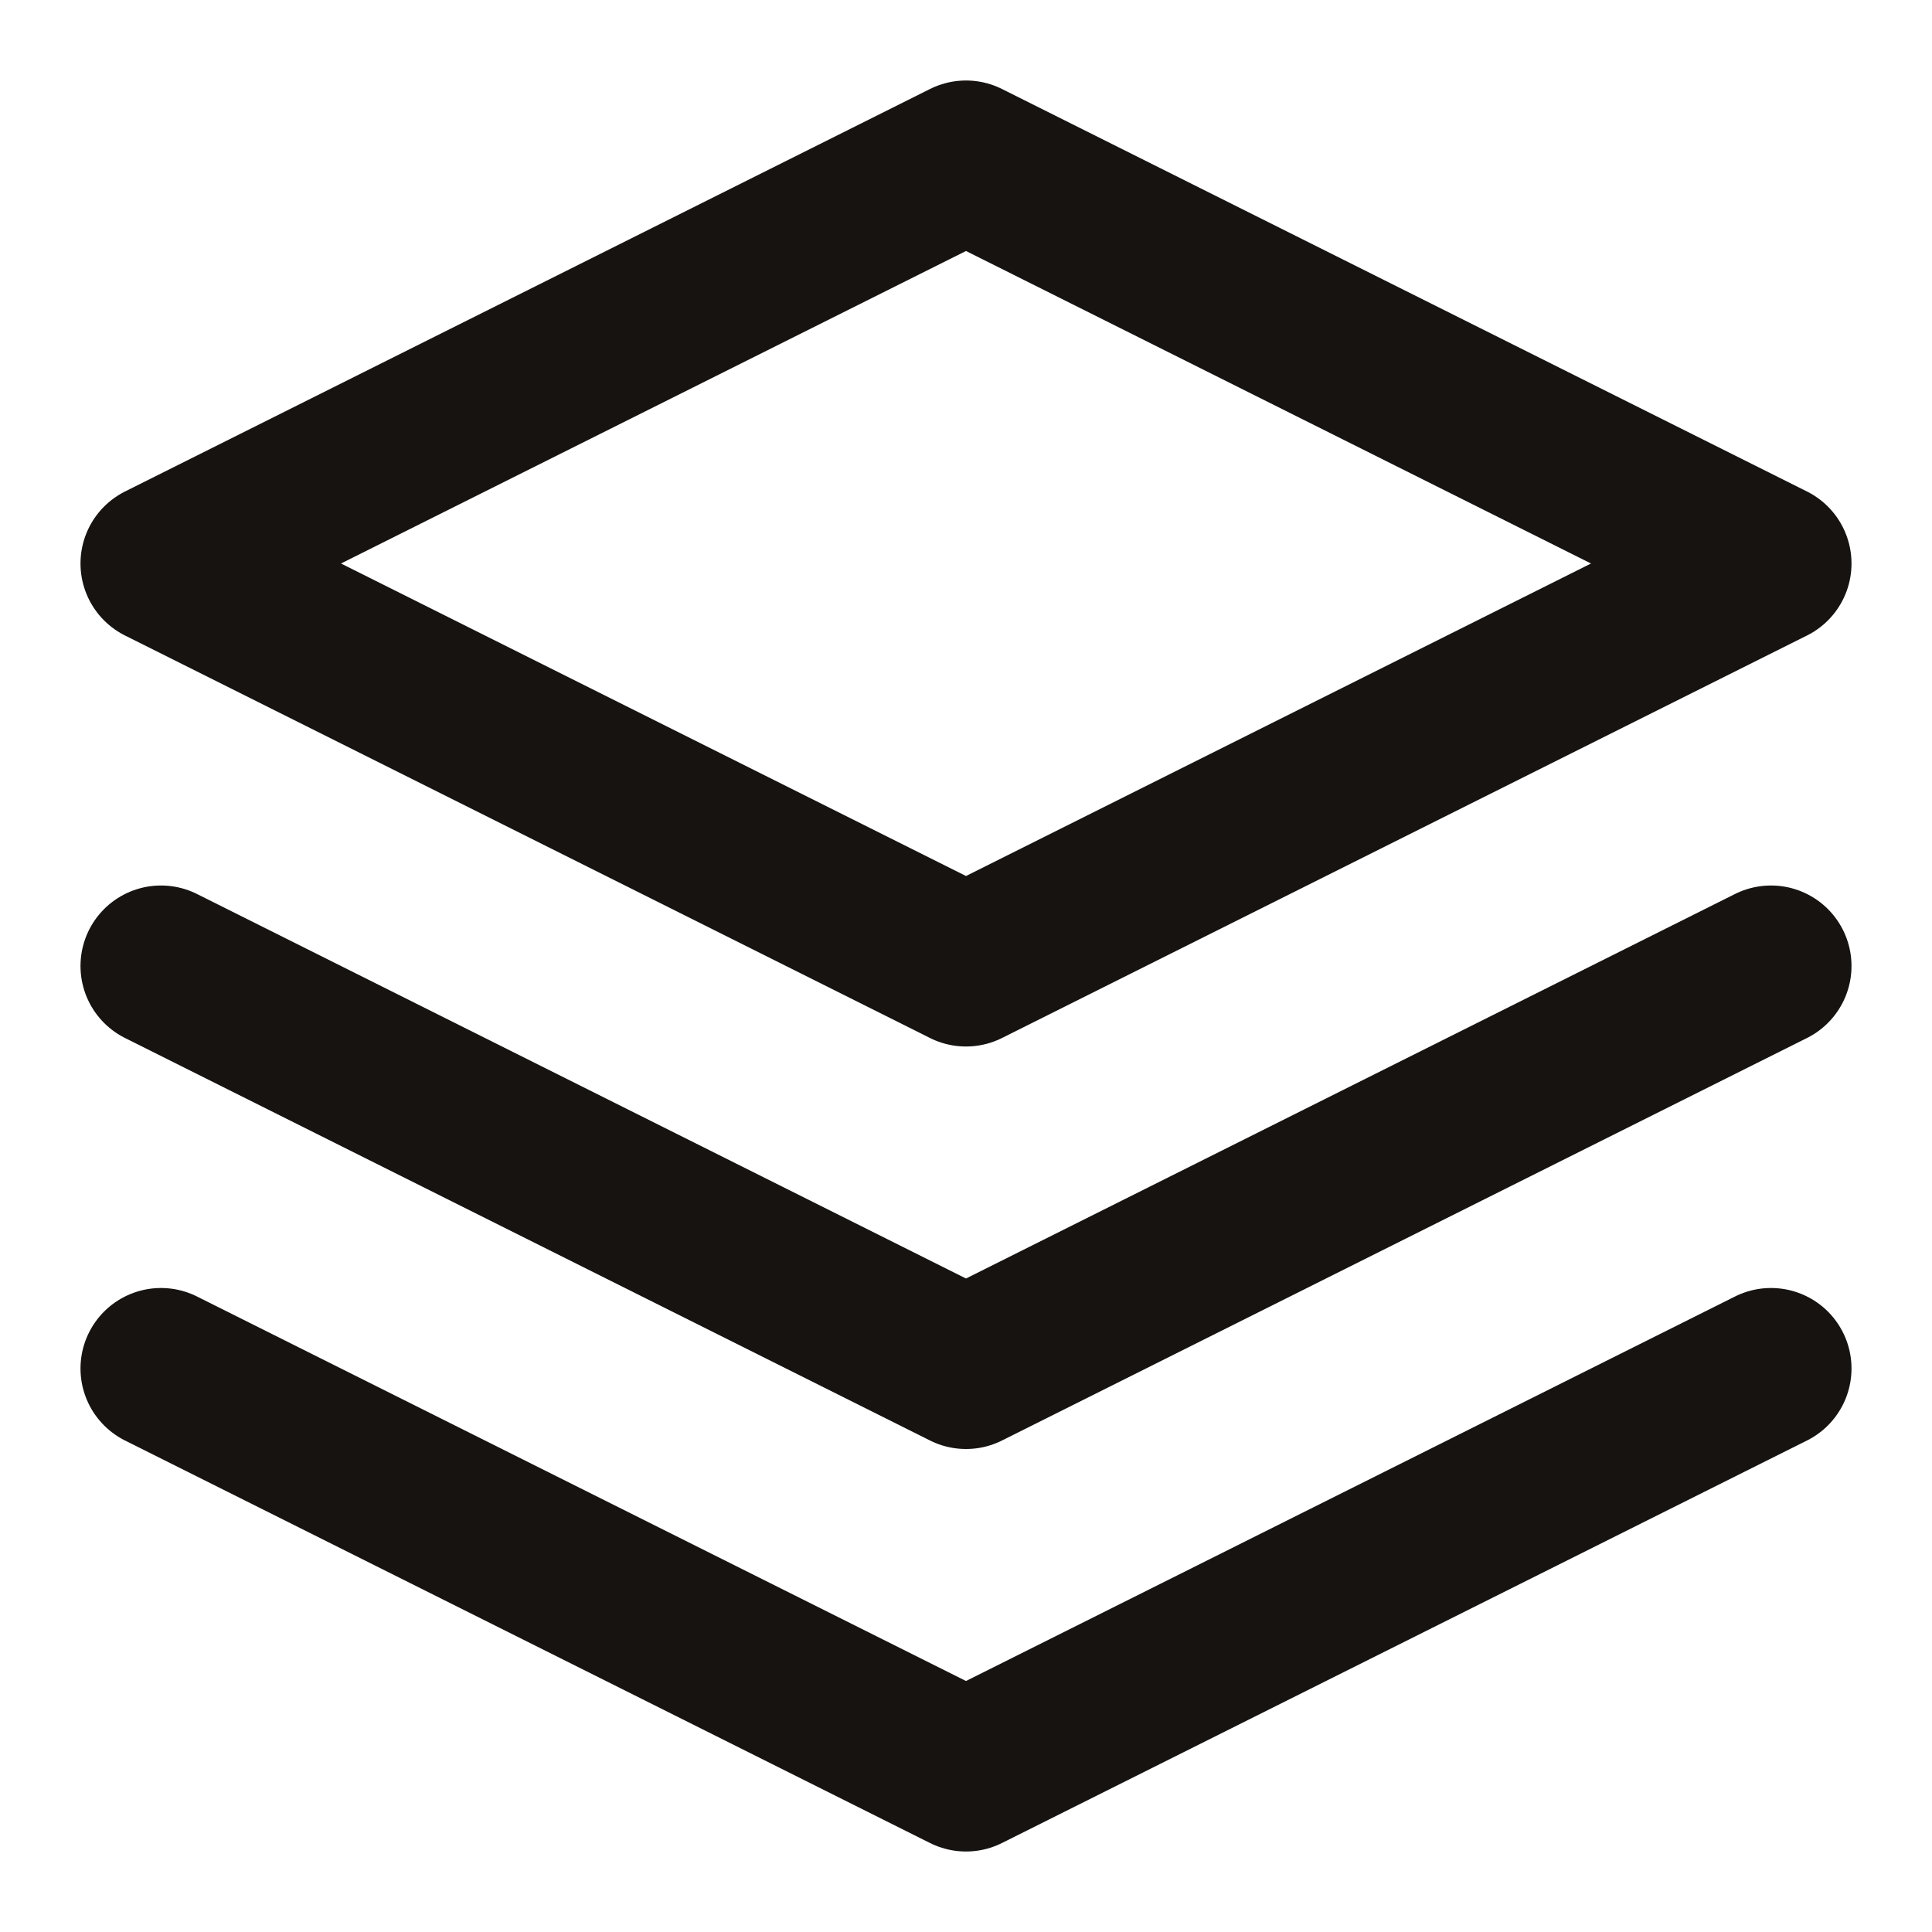 <svg xmlns="http://www.w3.org/2000/svg" width="24" height="24" viewBox="0 0 24 24" fill="none" stroke="#161311" stroke-width="2" stroke-linecap="round" stroke-linejoin="round" class="feather feather-layers"><polygon points="12 2 2 7 12 12 22 7 12 2"></polygon><polyline points="2 17 12 22 22 17"></polyline><polyline points="2 12 12 17 22 12"></polyline></svg>